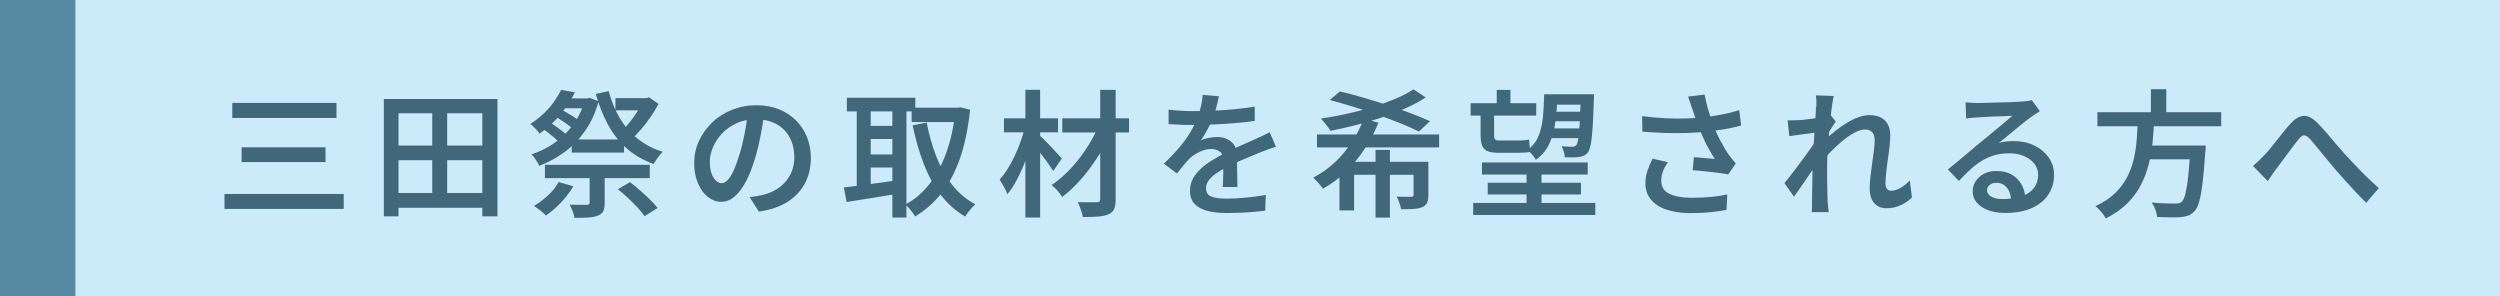 <?xml version="1.0" encoding="UTF-8"?>
<svg id="_レイヤー_2" data-name="レイヤー 2" xmlns="http://www.w3.org/2000/svg" viewBox="0 0 255.59 30.3">
  <defs>
    <style>
      .cls-1 {
        fill: #568aa2;
      }

      .cls-2 {
        fill: #ccebfa;
      }

      .cls-3 {
        fill: #41687a;
      }
    </style>
  </defs>
  <g id="_レイヤー_1-2" data-name="レイヤー 1">
    <g>
      <rect class="cls-2" width="255.59" height="30.3"/>
      <rect class="cls-1" width="7.71" height="30.3"/>
      <g>
        <path class="cls-3" d="M22.95,19.83h12.19v1.53h-12.19v-1.53ZM23.75,10.52h10.65v1.54h-10.65v-1.54ZM24.7,15.06h8.58v1.51h-8.58v-1.51Z"/>
        <path class="cls-3" d="M39.24,10.12h11.62v12h-1.55v-10.54h-8.57v10.54h-1.5v-12ZM40.08,19.73h9.91v1.51h-9.91v-1.51ZM40.1,14.88h9.95v1.5h-9.95v-1.5ZM44.19,10.8h1.53v9.72h-1.53v-9.72Z"/>
        <path class="cls-3" d="M57.37,9.19l1.41.25c-.39.76-.88,1.5-1.46,2.23-.58.73-1.3,1.4-2.16,2-.07-.11-.15-.23-.27-.36-.11-.13-.23-.24-.35-.36s-.23-.2-.32-.27c.51-.34.97-.7,1.38-1.09.41-.39.76-.79,1.05-1.21.29-.42.53-.81.72-1.2ZM59.78,10.06h.27l.24-.06.91.36c-.32,1.15-.77,2.15-1.37,3-.59.85-1.29,1.58-2.09,2.17-.8.59-1.67,1.07-2.6,1.42-.08-.17-.2-.37-.36-.61-.15-.24-.3-.43-.44-.57.63-.2,1.24-.47,1.81-.81.57-.34,1.1-.75,1.58-1.22.48-.47.9-.99,1.25-1.58.35-.58.62-1.22.81-1.9v-.22ZM57.11,18.61l1.5.43c-.33.58-.75,1.13-1.26,1.67s-1.03.98-1.54,1.33c-.08-.1-.2-.21-.35-.34s-.3-.24-.46-.36c-.16-.12-.29-.22-.41-.29.5-.29.98-.65,1.44-1.08.46-.43.82-.88,1.08-1.36ZM55.36,13.08l.78-.63c.21.14.44.3.69.47.24.17.47.34.69.51.22.17.4.32.54.46l-.83.71c-.13-.14-.3-.3-.51-.48s-.43-.36-.67-.55c-.24-.18-.47-.35-.69-.5ZM55.71,16.85h10.72v1.36h-10.72v-1.36ZM56.55,11.79l.66-.67c.23.11.48.24.73.39.26.15.5.3.74.45s.42.29.57.42l-.69.76c-.15-.12-.34-.26-.57-.43s-.47-.33-.72-.49c-.25-.16-.5-.31-.73-.43ZM57.35,10.06h2.79v1.01h-3.4l.62-1.01ZM60.29,17.52h1.53v3.25c0,.35-.05.63-.15.83-.1.2-.29.35-.57.46-.27.1-.6.16-.99.18-.39.02-.85.03-1.38.03-.03-.21-.09-.43-.19-.69s-.2-.47-.3-.66c.25,0,.5.02.73.02.24,0,.45,0,.64,0h.39c.11,0,.19-.03.22-.06.04-.03.06-.08.06-.17v-3.21ZM58.45,14.26h5.35v1.34h-5.35v-1.34ZM62.23,9.33c.27,1.01.65,1.92,1.13,2.74.49.82,1.09,1.52,1.83,2.11.73.59,1.59,1.04,2.58,1.34-.1.09-.21.21-.34.36-.12.15-.23.3-.34.46-.1.16-.19.3-.27.43-1.06-.39-1.98-.92-2.74-1.59-.76-.67-1.4-1.47-1.91-2.41-.51-.94-.93-2-1.26-3.17l1.3-.28ZM62.92,10.03h3.18v1.25h-3.18v-1.25ZM63.16,19.35l1.25-.73c.33.25.67.53,1.03.85.36.31.7.63,1.02.94.32.31.57.6.77.86l-1.33.83c-.17-.25-.41-.54-.71-.87-.31-.33-.64-.66-.99-.99-.35-.33-.69-.63-1.03-.89ZM65.72,10.03h.35l.29-.08.97.67c-.23.44-.51.89-.82,1.34s-.64.89-.99,1.29c-.35.41-.7.76-1.06,1.07-.1-.14-.25-.3-.43-.49-.18-.19-.34-.33-.48-.43.29-.27.58-.58.86-.94.28-.35.54-.72.78-1.1s.41-.72.53-1.03v-.31Z"/>
        <path class="cls-3" d="M78.16,11.45c-.1.72-.23,1.48-.37,2.27-.15.8-.34,1.6-.58,2.42-.28.94-.6,1.75-.95,2.42-.36.67-.74,1.19-1.17,1.54-.42.36-.88.53-1.37.53s-.94-.17-1.36-.5-.76-.8-1.01-1.41c-.26-.6-.38-1.29-.38-2.06s.16-1.54.49-2.25c.33-.71.78-1.34,1.35-1.89s1.25-.98,2.02-1.29c.77-.31,1.6-.47,2.5-.47s1.62.14,2.3.41c.69.28,1.27.66,1.76,1.15s.86,1.06,1.12,1.71c.26.65.39,1.35.39,2.1,0,.98-.2,1.85-.61,2.62-.41.76-1,1.4-1.78,1.89-.78.49-1.76.83-2.93.99l-.94-1.48c.26-.03.49-.06.7-.1.21-.04.4-.07.59-.11.45-.1.87-.26,1.27-.48s.74-.48,1.04-.81c.3-.32.53-.7.71-1.13.17-.43.26-.92.26-1.45,0-.56-.09-1.07-.26-1.54s-.43-.88-.76-1.23c-.34-.35-.74-.62-1.23-.81-.48-.19-1.03-.29-1.66-.29-.76,0-1.43.13-2.01.41-.58.27-1.08.62-1.48,1.05-.4.43-.71.9-.92,1.4s-.32.99-.32,1.44c0,.5.06.91.18,1.24.12.33.27.58.46.74.18.16.37.25.55.25.21,0,.41-.1.62-.31.21-.21.41-.53.61-.96.2-.43.4-.99.61-1.66s.38-1.39.53-2.15.26-1.51.32-2.25l1.71.04Z"/>
        <path class="cls-3" d="M86.27,19.16c.46-.05.98-.11,1.58-.19.6-.08,1.23-.17,1.9-.26.67-.09,1.33-.19,2-.28l.08,1.37c-.92.16-1.85.31-2.79.46-.93.15-1.76.28-2.49.39l-.28-1.5ZM86.58,9.99h7v1.4h-7v-1.4ZM87.59,10.55h1.43v9.14h-1.43v-9.14ZM88.37,12.87h3.44v1.34h-3.44v-1.34ZM88.37,15.79h3.44v1.34h-3.44v-1.34ZM91.23,10.55h1.44v11.69h-1.44v-11.69ZM97.67,11.01h.27l.27-.04.97.25c-.2,1.89-.54,3.53-1.02,4.93-.49,1.4-1.11,2.59-1.88,3.57-.77.98-1.67,1.78-2.72,2.41-.11-.19-.26-.4-.46-.65s-.37-.44-.53-.58c.92-.48,1.74-1.18,2.44-2.07.7-.9,1.28-1.97,1.74-3.23.45-1.26.76-2.67.92-4.24v-.34ZM93.2,11.01h4.89v1.47h-4.89v-1.47ZM94.74,12.52c.23,1.24.57,2.41.99,3.5.43,1.09.97,2.06,1.63,2.89.66.83,1.44,1.5,2.36,1.98-.11.09-.24.21-.37.36s-.26.3-.38.46c-.12.15-.22.3-.3.43-.99-.59-1.83-1.34-2.52-2.25-.69-.91-1.26-1.97-1.72-3.16-.46-1.19-.83-2.5-1.13-3.92l1.44-.28Z"/>
        <path class="cls-3" d="M104.78,13.04l.99.36c-.13.57-.29,1.16-.49,1.76-.2.61-.41,1.2-.65,1.79s-.5,1.12-.77,1.62-.57.93-.88,1.29c-.07-.23-.19-.49-.35-.77-.16-.28-.3-.52-.43-.73.28-.31.55-.67.81-1.08s.5-.86.73-1.34c.22-.48.42-.96.6-1.46.18-.5.32-.98.43-1.46ZM102.64,12.1h5.53v1.43h-5.53v-1.43ZM104.83,9.18h1.51v13.06h-1.51v-13.06ZM106.23,13.8c.09.08.22.19.39.35.16.16.34.34.53.54.19.2.38.4.57.6.19.2.36.38.51.55.15.17.26.29.33.36l-.88,1.29c-.12-.2-.28-.43-.47-.7s-.39-.55-.61-.83c-.21-.28-.42-.55-.62-.8-.2-.25-.37-.46-.5-.62l.76-.74ZM112.35,12.79l1.2.74c-.25.61-.56,1.22-.92,1.85s-.77,1.23-1.2,1.82-.9,1.13-1.38,1.63-.97.94-1.46,1.31c-.12-.21-.29-.42-.49-.66-.21-.23-.4-.42-.59-.57.49-.32.97-.71,1.44-1.16.48-.46.93-.96,1.35-1.5s.81-1.11,1.16-1.7c.35-.59.65-1.17.89-1.75ZM108.6,12.1h6.83v1.44h-6.83v-1.44ZM112.48,9.19h1.58v11.17c0,.45-.05.79-.16,1.02s-.3.41-.57.53c-.27.12-.63.2-1.06.23-.44.03-.96.05-1.57.05-.03-.21-.09-.46-.2-.76-.1-.3-.21-.55-.32-.76.41,0,.81.01,1.19.01h.76c.13,0,.22-.02.27-.07.05-.05.08-.13.08-.27v-11.17Z"/>
        <path class="cls-3" d="M124.62,9.85c-.06.26-.13.59-.23.99-.1.4-.25.84-.44,1.34-.15.36-.33.74-.54,1.13-.21.39-.43.74-.65,1.05.14-.07.31-.14.51-.19.2-.05.41-.09.62-.12s.4-.04.57-.04c.58,0,1.06.17,1.44.5s.57.81.57,1.43c0,.19,0,.42,0,.69s0,.56.01.85c0,.3.01.59.02.88,0,.29.01.54.01.76h-1.51c.02-.17.03-.37.04-.6,0-.23.02-.47.02-.73,0-.26,0-.5,0-.74v-.63c0-.44-.12-.75-.36-.92-.24-.18-.52-.27-.83-.27-.41,0-.82.1-1.22.29s-.75.42-1.03.69c-.21.21-.41.43-.62.69s-.43.53-.67.84l-1.34-1.01c.62-.59,1.15-1.15,1.6-1.68.45-.53.82-1.05,1.12-1.56s.54-1,.73-1.48c.14-.38.26-.77.35-1.18.09-.4.15-.78.17-1.13l1.65.14ZM119.48,11.21c.36.05.78.08,1.23.11.46.03.86.04,1.2.04.62,0,1.29-.01,2.02-.04.73-.03,1.47-.08,2.22-.15.75-.07,1.46-.16,2.13-.27v1.46c-.5.08-1.03.14-1.6.19-.57.05-1.15.09-1.73.13-.58.03-1.14.06-1.68.07-.54.01-1.02.02-1.45.02-.2,0-.43,0-.69,0-.27,0-.54-.02-.83-.04s-.56-.03-.83-.04v-1.47ZM130.45,15.01c-.14.04-.3.09-.48.15-.18.07-.37.13-.55.2s-.35.13-.5.19c-.47.19-1.01.41-1.63.67-.62.26-1.26.55-1.91.89-.44.22-.81.45-1.12.67-.31.22-.54.46-.71.69-.16.24-.25.5-.25.78,0,.21.05.39.14.53.09.14.23.25.42.32.19.07.42.13.69.16.27.03.58.05.92.05.58,0,1.23-.04,1.94-.11s1.38-.16,2-.27l-.06,1.61c-.32.04-.7.08-1.15.12-.45.04-.92.07-1.4.09s-.94.03-1.37.03c-.71,0-1.35-.07-1.92-.2-.57-.14-1.02-.37-1.35-.7-.33-.33-.5-.79-.5-1.38,0-.47.11-.89.32-1.27.21-.38.5-.72.85-1.04s.74-.59,1.17-.85c.42-.25.84-.49,1.25-.7.44-.22.84-.42,1.2-.58s.7-.31,1.01-.45c.31-.13.61-.27.9-.4.25-.11.5-.22.74-.34.24-.11.47-.23.71-.35l.63,1.47Z"/>
        <path class="cls-3" d="M139.4,12.13l1.53.41c-.36.9-.82,1.77-1.37,2.61-.55.85-1.18,1.62-1.89,2.33-.71.71-1.52,1.31-2.42,1.81-.08-.11-.17-.24-.29-.38-.12-.14-.24-.28-.36-.41-.13-.14-.24-.25-.34-.34.84-.44,1.6-.98,2.27-1.62.67-.64,1.25-1.35,1.74-2.11s.87-1.52,1.13-2.29ZM134.64,13.75h12.49v1.32h-12.49v-1.32ZM144.5,9.13l1.26.83c-.63.41-1.33.79-2.11,1.13-.78.35-1.6.66-2.46.95s-1.73.54-2.61.76c-.88.22-1.73.41-2.55.58-.07-.12-.17-.26-.29-.42s-.25-.32-.37-.47c-.13-.15-.24-.28-.34-.37.87-.12,1.75-.28,2.64-.48.89-.2,1.76-.42,2.6-.68.84-.26,1.62-.54,2.34-.84.72-.3,1.36-.63,1.9-.99ZM135.94,10.23l1.04-.88c.74.17,1.52.37,2.36.62.83.24,1.67.5,2.52.78s1.64.55,2.39.84c.75.28,1.4.55,1.95.8l-1.13,1.06c-.5-.25-1.12-.53-1.84-.82s-1.5-.59-2.33-.88-1.68-.56-2.53-.83c-.86-.26-1.67-.49-2.42-.7ZM136.94,16.54h8.26v1.33h-6.76v3.64h-1.5v-4.97ZM140.63,15.32h1.47v6.93h-1.47v-6.93ZM144.52,16.54h1.51v3.4c0,.34-.04.6-.13.79s-.25.34-.5.45c-.24.1-.54.16-.89.18s-.77.03-1.27.03c-.03-.2-.09-.42-.18-.66-.09-.24-.18-.45-.27-.63.32,0,.62.02.9.02.29,0,.47,0,.57,0,.09,0,.16-.01.2-.04.04-.03.06-.08.06-.17v-3.37Z"/>
        <path class="cls-3" d="M150.35,10.55h6.71v1.27h-6.71v-1.27ZM150.61,20.75h12.49v1.23h-12.49v-1.23ZM151.36,11.28h1.39v2.52c0,.21.03.35.09.43.06.08.17.13.34.13h2.02c.17,0,.36,0,.59-.02.22-.01.4-.04.53-.08.02.19.04.4.06.65.02.25.05.45.08.61-.13.04-.31.06-.54.08-.23.01-.46.02-.69.02h-2.04c-.49,0-.86-.06-1.12-.17-.26-.12-.44-.31-.55-.58-.1-.27-.15-.63-.15-1.08v-2.51ZM151.51,16.61h10.81v1.23h-10.81v-1.23ZM152.1,18.68h9.53v1.2h-9.53v-1.2ZM153.02,9.19h1.4v1.9h-1.4v-1.9ZM156.07,17.2h1.53v4.34h-1.53v-4.34ZM157.88,9.64h1.34c-.02,1.02-.08,1.95-.2,2.8-.11.85-.32,1.6-.62,2.25-.3.65-.76,1.2-1.38,1.65-.08-.16-.21-.34-.38-.54-.17-.2-.33-.35-.48-.46.51-.38.89-.85,1.12-1.4.23-.55.38-1.19.46-1.91.07-.72.11-1.52.13-2.4ZM158.3,9.64h3.74v1.06h-3.74v-1.06ZM158.31,13.13h3.74v.99h-3.74v-.99ZM158.43,11.42h3.72v.98h-3.72v-.98ZM161.6,9.64h1.36v.33c0,.09,0,.16-.01.22-.04,1.2-.08,2.17-.13,2.91-.05.73-.11,1.29-.19,1.67-.08.38-.17.65-.28.8-.12.16-.26.27-.41.34-.15.07-.32.11-.5.14-.17.03-.38.04-.64.04s-.53,0-.82-.01c0-.17-.05-.36-.11-.58-.06-.22-.14-.4-.22-.55.24.02.46.03.66.04.2,0,.34.01.45.01.18,0,.31-.06.41-.18.08-.1.14-.32.19-.66.05-.34.1-.85.14-1.53.04-.69.08-1.6.12-2.74v-.24Z"/>
        <path class="cls-3" d="M167.89,11.88c.85.1,1.65.17,2.4.21.75.04,1.46.04,2.12.02.66-.02,1.27-.06,1.82-.12.41-.05.82-.11,1.23-.18.41-.07.81-.15,1.21-.24.4-.09.78-.2,1.14-.31l.2,1.57c-.32.09-.66.18-1.03.25-.37.08-.74.14-1.13.2s-.76.11-1.13.16c-.92.1-1.94.16-3.06.17s-2.36-.04-3.75-.15l-.03-1.6ZM170.52,16.57c-.22.33-.39.65-.51.96-.12.31-.17.63-.17.94,0,.61.26,1.05.79,1.32s1.29.42,2.27.43c.75,0,1.43-.03,2.04-.09.62-.06,1.17-.14,1.65-.25l-.08,1.58c-.4.08-.91.15-1.53.22-.62.07-1.35.11-2.18.11-.93,0-1.74-.13-2.43-.36-.69-.23-1.22-.58-1.59-1.03-.37-.45-.56-1.01-.56-1.67,0-.41.06-.82.19-1.22s.31-.84.54-1.29l1.57.36ZM173,11.11c-.06-.16-.12-.35-.19-.57-.07-.22-.15-.45-.23-.67l1.69-.2c.07.34.14.68.23,1.03.09.35.19.7.3,1.04.11.34.22.67.34.97.21.59.47,1.17.78,1.74.3.57.58,1.03.82,1.37.12.16.24.31.36.46.12.15.24.29.36.43l-.77,1.12c-.2-.04-.44-.08-.73-.12-.29-.04-.6-.08-.95-.12s-.68-.07-1.02-.11c-.34-.03-.66-.06-.94-.08l.13-1.33c.24.02.5.04.77.06s.53.05.77.07c.24.02.44.04.59.05-.18-.28-.37-.6-.57-.95-.2-.35-.39-.73-.57-1.13-.18-.4-.35-.79-.5-1.18-.15-.39-.28-.75-.39-1.06s-.2-.59-.27-.81Z"/>
        <path class="cls-3" d="M185.85,13.53c-.14.02-.33.04-.56.07-.23.03-.49.06-.76.1-.27.04-.55.07-.83.11-.28.04-.54.08-.77.11l-.17-1.62c.19,0,.37.01.54,0,.17,0,.37-.01.6-.02.21,0,.47-.03.78-.07.3-.04.62-.08.94-.12s.62-.09.9-.15c.28-.06.5-.11.64-.17l.52.66c-.07.11-.17.25-.28.42-.11.17-.22.34-.33.5s-.2.32-.29.45l-.7,2.42c-.16.23-.35.52-.57.85-.22.33-.46.68-.71,1.04s-.49.72-.73,1.07c-.24.35-.46.66-.66.93l-.98-1.39c.18-.21.38-.47.62-.77s.48-.62.73-.96.5-.68.75-1.01c.25-.34.47-.65.68-.95s.37-.55.5-.76l.04-.46.1-.29ZM185.7,10.94v-.58c0-.2-.02-.4-.06-.61l1.83.06c-.05.21-.1.52-.16.92-.06.4-.12.87-.17,1.39-.06.53-.11,1.08-.16,1.66-.05.58-.09,1.15-.13,1.73-.03.57-.05,1.11-.05,1.6,0,.39,0,.78,0,1.17,0,.39.01.78.02,1.17,0,.39.02.8.04,1.23,0,.12.02.28.04.48s.04.38.06.53h-1.74c.02-.16.03-.33.03-.53s0-.34,0-.46c0-.45.02-.86.02-1.24s.01-.78.02-1.2c0-.42.02-.91.03-1.47,0-.21.02-.49.04-.83.02-.34.04-.71.06-1.12.02-.41.05-.82.08-1.24.03-.42.06-.81.08-1.18.03-.37.05-.69.06-.95.01-.27.02-.45.02-.54ZM195.46,20.21c-.34.32-.72.58-1.16.78-.43.2-.92.3-1.46.3-.5,0-.91-.17-1.22-.52-.31-.34-.47-.84-.47-1.5,0-.38.03-.79.08-1.23.05-.44.11-.88.17-1.33s.12-.88.18-1.29c.05-.41.08-.78.08-1.11,0-.35-.09-.62-.26-.8-.17-.18-.42-.27-.73-.27s-.69.11-1.09.33-.81.5-1.23.85c-.42.35-.82.72-1.21,1.12-.39.4-.73.78-1.03,1.15v-1.93c.18-.19.4-.41.68-.66s.59-.51.93-.78c.34-.27.71-.53,1.1-.76.39-.24.78-.43,1.17-.57.39-.15.77-.22,1.13-.22.49,0,.88.09,1.2.26.31.17.55.41.7.71.15.3.23.65.23,1.04,0,.35-.02.75-.07,1.18-.05.43-.1.88-.17,1.33-.07.45-.12.9-.17,1.33-.05.43-.08.83-.08,1.18,0,.2.05.36.15.5.1.14.25.2.45.2.28,0,.58-.09.91-.27.33-.18.65-.44.98-.78l.22,1.75Z"/>
        <path class="cls-3" d="M200.93,10.46c.19.02.39.04.6.05.21.01.41.02.59.02.15,0,.38,0,.69-.01.31,0,.65-.02,1.04-.03.38,0,.77-.02,1.15-.03.39,0,.74-.02,1.04-.04.31-.02.54-.03.7-.04.26-.02.47-.04.62-.06.15-.02.27-.05.36-.08l.83,1.13c-.15.09-.3.19-.46.29-.16.1-.31.21-.46.32-.19.13-.42.31-.69.52-.27.22-.56.46-.87.71-.31.26-.61.51-.91.75-.3.24-.57.46-.81.66.26-.08.52-.14.76-.16.25-.02.5-.04.75-.04.78,0,1.49.15,2.11.45.62.3,1.11.71,1.48,1.23.36.52.55,1.11.55,1.78,0,.74-.19,1.4-.57,1.99s-.94,1.05-1.68,1.39c-.74.34-1.66.51-2.75.51-.64,0-1.22-.09-1.71-.27-.5-.18-.89-.44-1.18-.77-.29-.33-.43-.72-.43-1.17,0-.36.1-.71.3-1.02.2-.32.48-.57.85-.77s.78-.29,1.26-.29c.63,0,1.17.13,1.6.38s.77.6,1,1.03c.23.43.36.89.38,1.39l-1.46.21c-.02-.53-.16-.97-.43-1.3-.27-.34-.63-.5-1.09-.5-.28,0-.51.07-.68.22s-.26.32-.26.52c0,.28.14.5.43.67.29.17.66.25,1.13.25.78,0,1.45-.1,2-.29.55-.2.96-.48,1.24-.85s.42-.82.42-1.34c0-.43-.13-.81-.39-1.14-.26-.33-.62-.59-1.06-.78s-.95-.28-1.51-.28-1.05.07-1.51.2c-.46.14-.89.32-1.29.57-.4.24-.79.54-1.17.89-.38.35-.77.74-1.17,1.17l-1.13-1.18c.26-.21.56-.44.88-.71.33-.27.66-.55.99-.83.34-.28.65-.55.95-.8s.55-.46.76-.63c.2-.16.43-.35.7-.57.27-.22.55-.46.84-.7s.56-.47.83-.69c.26-.22.48-.4.64-.55-.14,0-.33,0-.57.02-.24.01-.51.03-.8.03-.29,0-.58.02-.87.04-.29.01-.56.03-.81.04-.25.01-.45.03-.59.04-.18,0-.36.02-.55.04s-.37.04-.53.06l-.06-1.64Z"/>
        <path class="cls-3" d="M218.56,12.31h1.68c-.04.75-.1,1.5-.17,2.26s-.21,1.51-.4,2.25c-.19.74-.46,1.45-.81,2.12-.35.67-.81,1.29-1.39,1.87-.58.57-1.31,1.08-2.18,1.52-.11-.21-.27-.43-.47-.67s-.4-.44-.59-.59c.81-.37,1.48-.81,2-1.32s.94-1.05,1.24-1.64c.3-.59.53-1.21.68-1.86s.25-1.31.3-1.97c.05-.67.09-1.32.12-1.97ZM214.43,11.47h12.66v1.44h-12.66v-1.44ZM219.07,14.88h5.43v1.41h-5.43v-1.41ZM219.9,9.12h1.57v2.93h-1.57v-2.93ZM223.96,14.88h1.54c0,.17-.01.3-.01.4s0,.18-.03.26c-.08,1.3-.18,2.36-.28,3.18s-.22,1.46-.35,1.91c-.13.45-.29.78-.48.97-.2.21-.41.36-.63.44-.22.08-.49.13-.8.16-.26.02-.61.03-1.04.02-.43,0-.88-.02-1.35-.04,0-.21-.07-.46-.17-.74-.1-.28-.23-.52-.38-.73.5.04.96.06,1.41.08s.76.02.96.02c.16,0,.29-.01.4-.03.11-.02.2-.07.29-.15.15-.12.28-.39.38-.8s.21-1.01.29-1.78.17-1.75.23-2.93v-.24Z"/>
        <path class="cls-3" d="M230.33,16.96c.2-.16.38-.32.56-.49s.36-.35.56-.56c.18-.18.37-.39.58-.65.21-.26.43-.53.67-.83.24-.29.48-.59.71-.89.24-.3.46-.57.68-.81.47-.54.92-.83,1.37-.88.44-.04.92.18,1.42.68.31.3.63.64.97,1.04.34.39.67.78.99,1.17.33.39.63.73.91,1.04.22.24.47.5.73.78.26.28.54.57.83.87.29.3.6.61.92.91.32.3.64.6.97.89l-1.29,1.5c-.34-.33-.69-.69-1.06-1.08-.37-.39-.73-.79-1.09-1.19s-.69-.78-1-1.13c-.29-.35-.59-.71-.91-1.09s-.62-.75-.91-1.11-.54-.65-.76-.9c-.18-.2-.33-.32-.46-.36s-.25-.04-.37.03c-.12.07-.25.19-.38.38-.15.18-.32.39-.51.65-.19.26-.39.53-.6.8-.21.28-.41.55-.61.82-.2.27-.37.5-.53.71-.16.21-.32.43-.47.66-.15.22-.29.42-.4.6l-1.51-1.55Z"/>
      </g>
    </g>
  </g>
</svg>